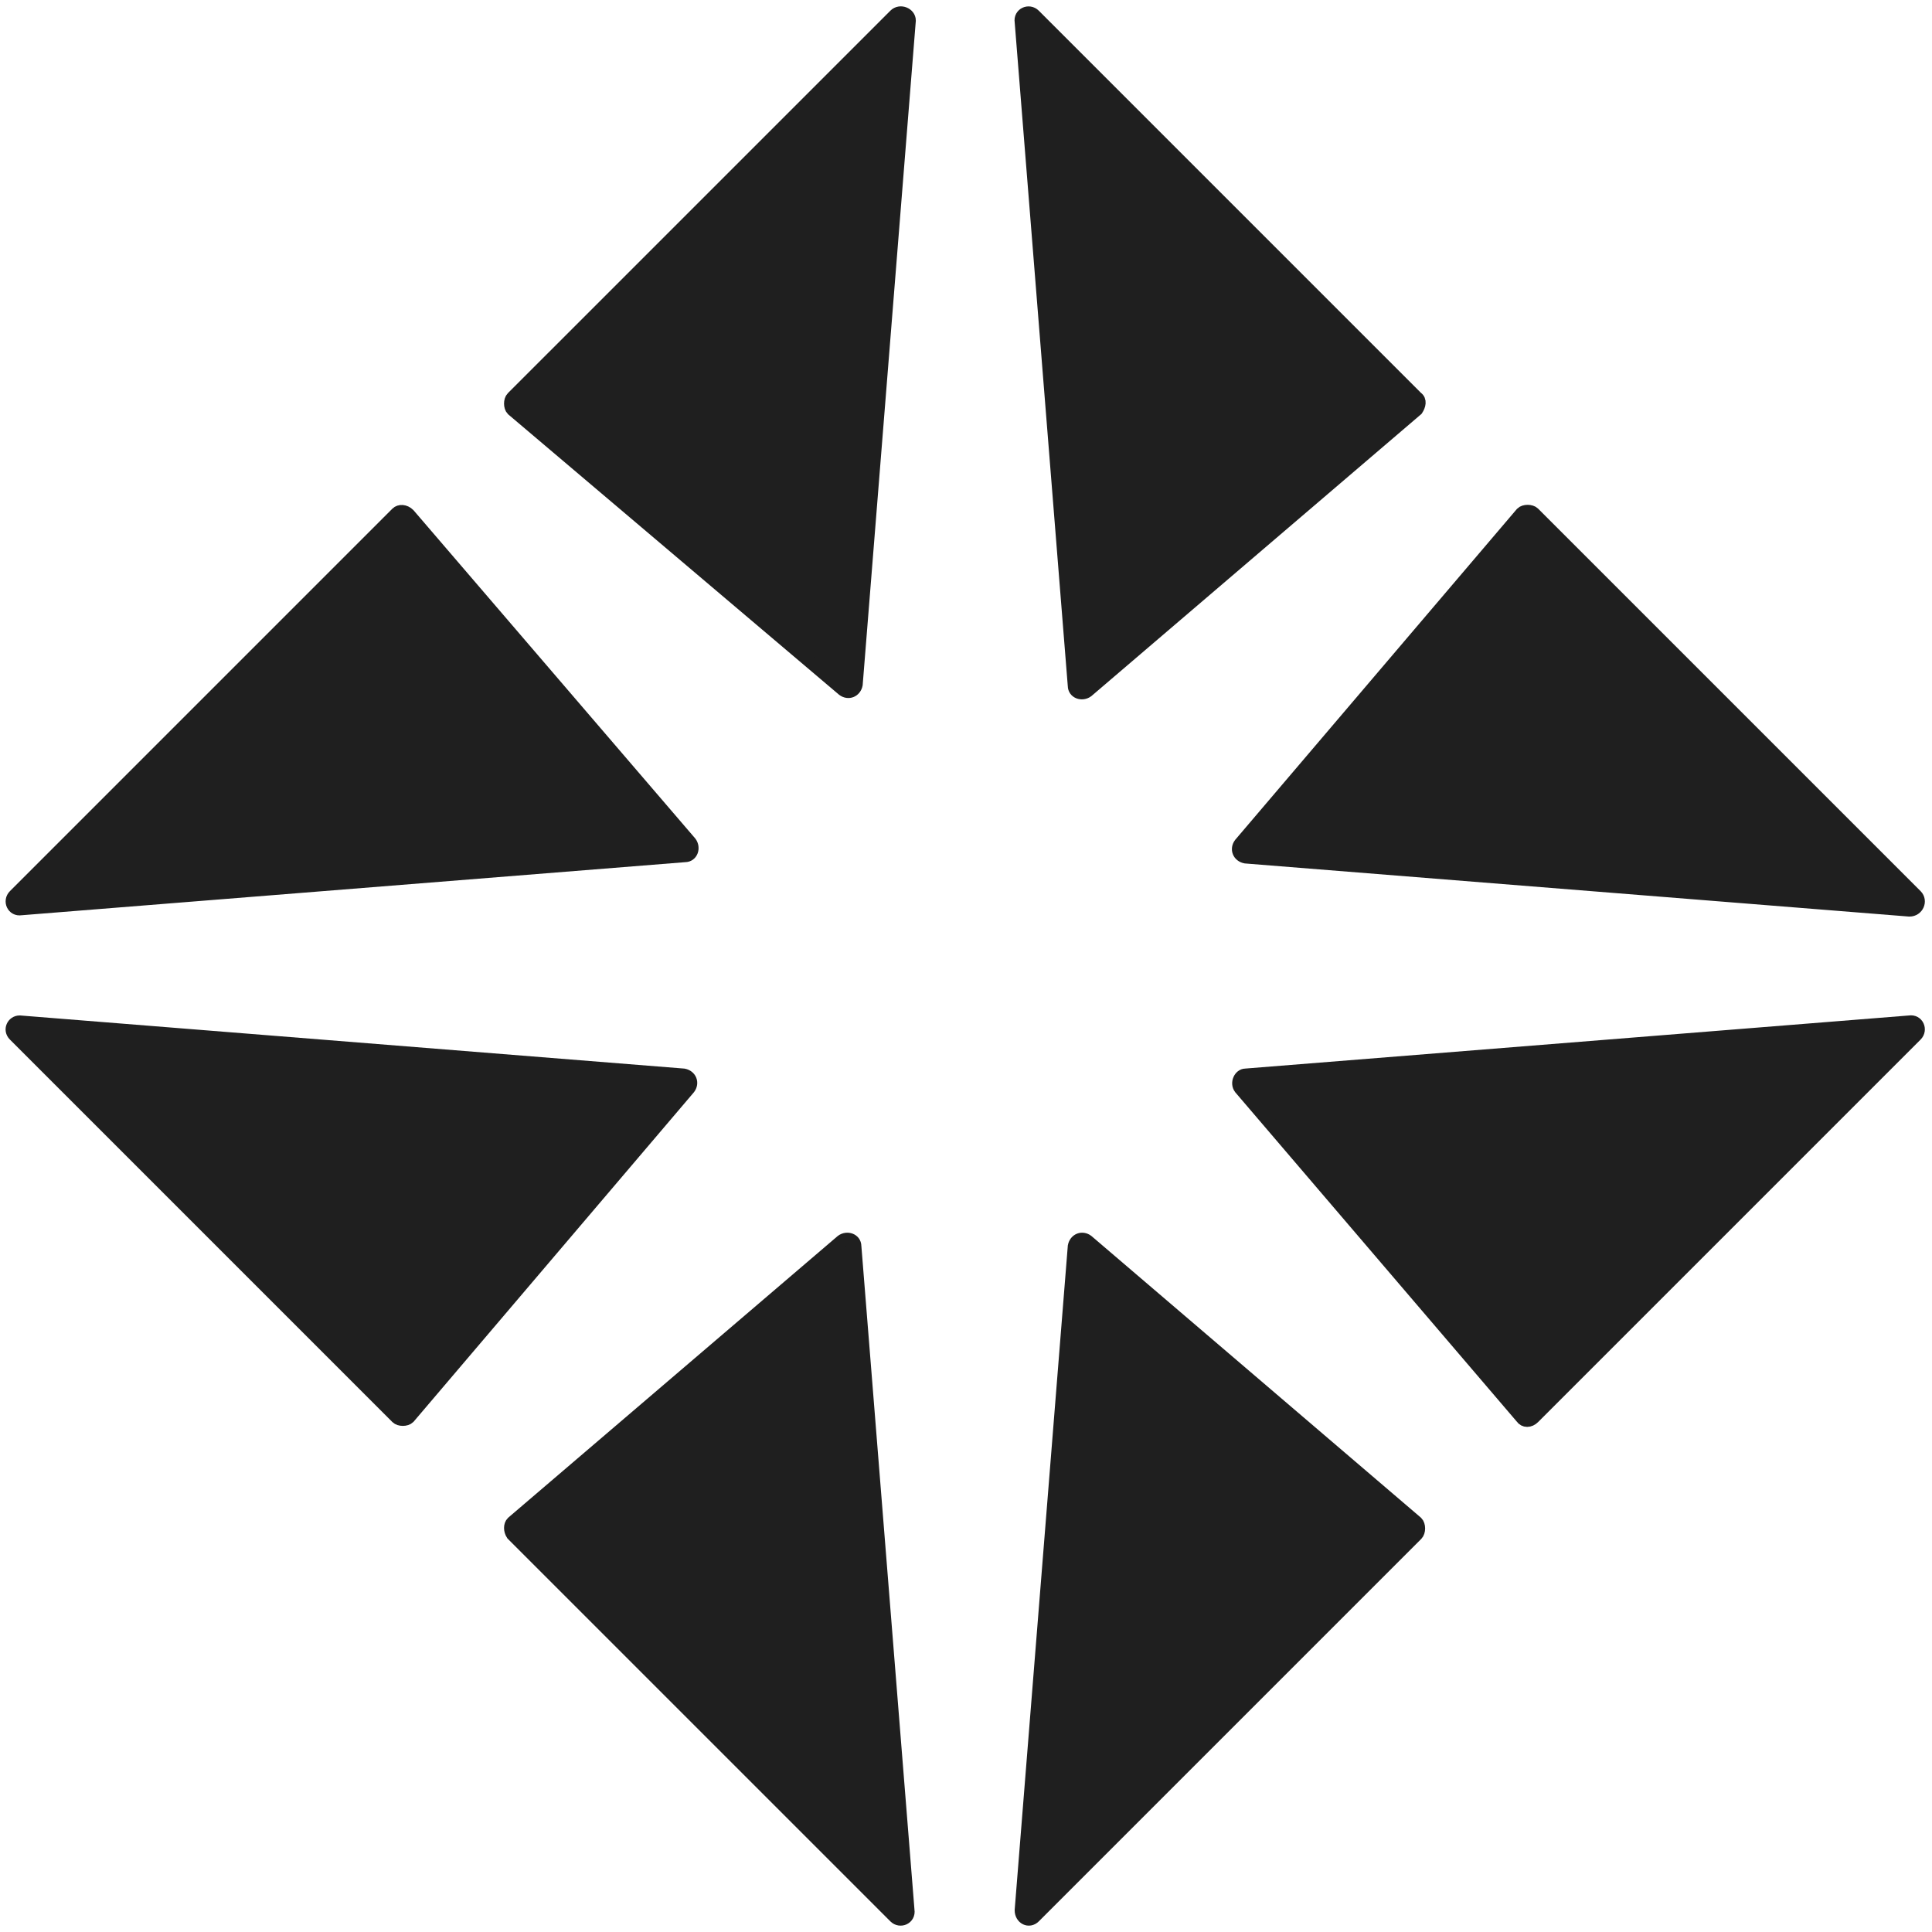 <svg width="152" height="152" viewBox="0 0 152 152" fill="none" xmlns="http://www.w3.org/2000/svg">
<path d="M111.464 31.285L81.373 1.194C80.955 0.776 80.224 1.09 80.329 1.717L84.508 53.957C84.508 54.479 85.135 54.688 85.552 54.375L111.464 32.225C111.673 31.912 111.777 31.494 111.464 31.285Z" fill="#1F1F1F" stroke="#1F1F1F"/>
<path d="M150.749 70.463L120.658 40.373C120.449 40.164 119.927 40.164 119.718 40.373L97.568 66.388C97.254 66.806 97.463 67.329 97.986 67.433L150.226 71.612C150.853 71.612 151.166 70.881 150.749 70.463Z" fill="#1F1F1F" stroke="#1F1F1F"/>
<path d="M40.312 120.72L70.403 150.81C70.821 151.228 71.552 150.915 71.448 150.288L67.268 98.048C67.268 97.525 66.641 97.316 66.224 97.63L40.312 119.78C40.103 119.989 40.103 120.406 40.312 120.72Z" fill="#1F1F1F" stroke="#1F1F1F"/>
<path d="M81.374 150.81L111.464 120.72C111.673 120.511 111.673 119.989 111.464 119.78L85.553 97.63C85.135 97.316 84.612 97.525 84.508 98.048L80.329 150.288C80.329 150.915 80.956 151.228 81.374 150.81Z" fill="#1F1F1F" stroke="#1F1F1F"/>
<path d="M70.403 1.194L40.312 31.284C40.103 31.493 40.103 32.015 40.312 32.224L66.328 54.27C66.746 54.583 67.268 54.374 67.373 53.852L71.552 1.612C71.552 1.089 70.821 0.776 70.403 1.194Z" fill="#1F1F1F" stroke="#1F1F1F"/>
<path d="M97.568 85.615L119.718 111.526C119.927 111.84 120.345 111.84 120.658 111.526L150.748 81.436C151.166 81.018 150.853 80.287 150.226 80.391L97.986 84.57C97.568 84.57 97.254 85.197 97.568 85.615Z" fill="#1F1F1F" stroke="#1F1F1F"/>
<path d="M1.133 81.434L31.223 111.525C31.432 111.734 31.954 111.734 32.163 111.525L54.209 85.614C54.522 85.196 54.313 84.673 53.791 84.569L1.55 80.39C1.028 80.39 0.715 81.016 1.133 81.434Z" fill="#1F1F1F" stroke="#1F1F1F"/>
<path d="M31.223 40.374L1.133 70.465C0.715 70.882 1.028 71.614 1.655 71.509L53.895 67.33C54.418 67.33 54.627 66.703 54.313 66.285L32.163 40.479C31.85 40.165 31.432 40.165 31.223 40.374Z" fill="#1F1F1F" stroke="#1F1F1F"/>
</svg>
